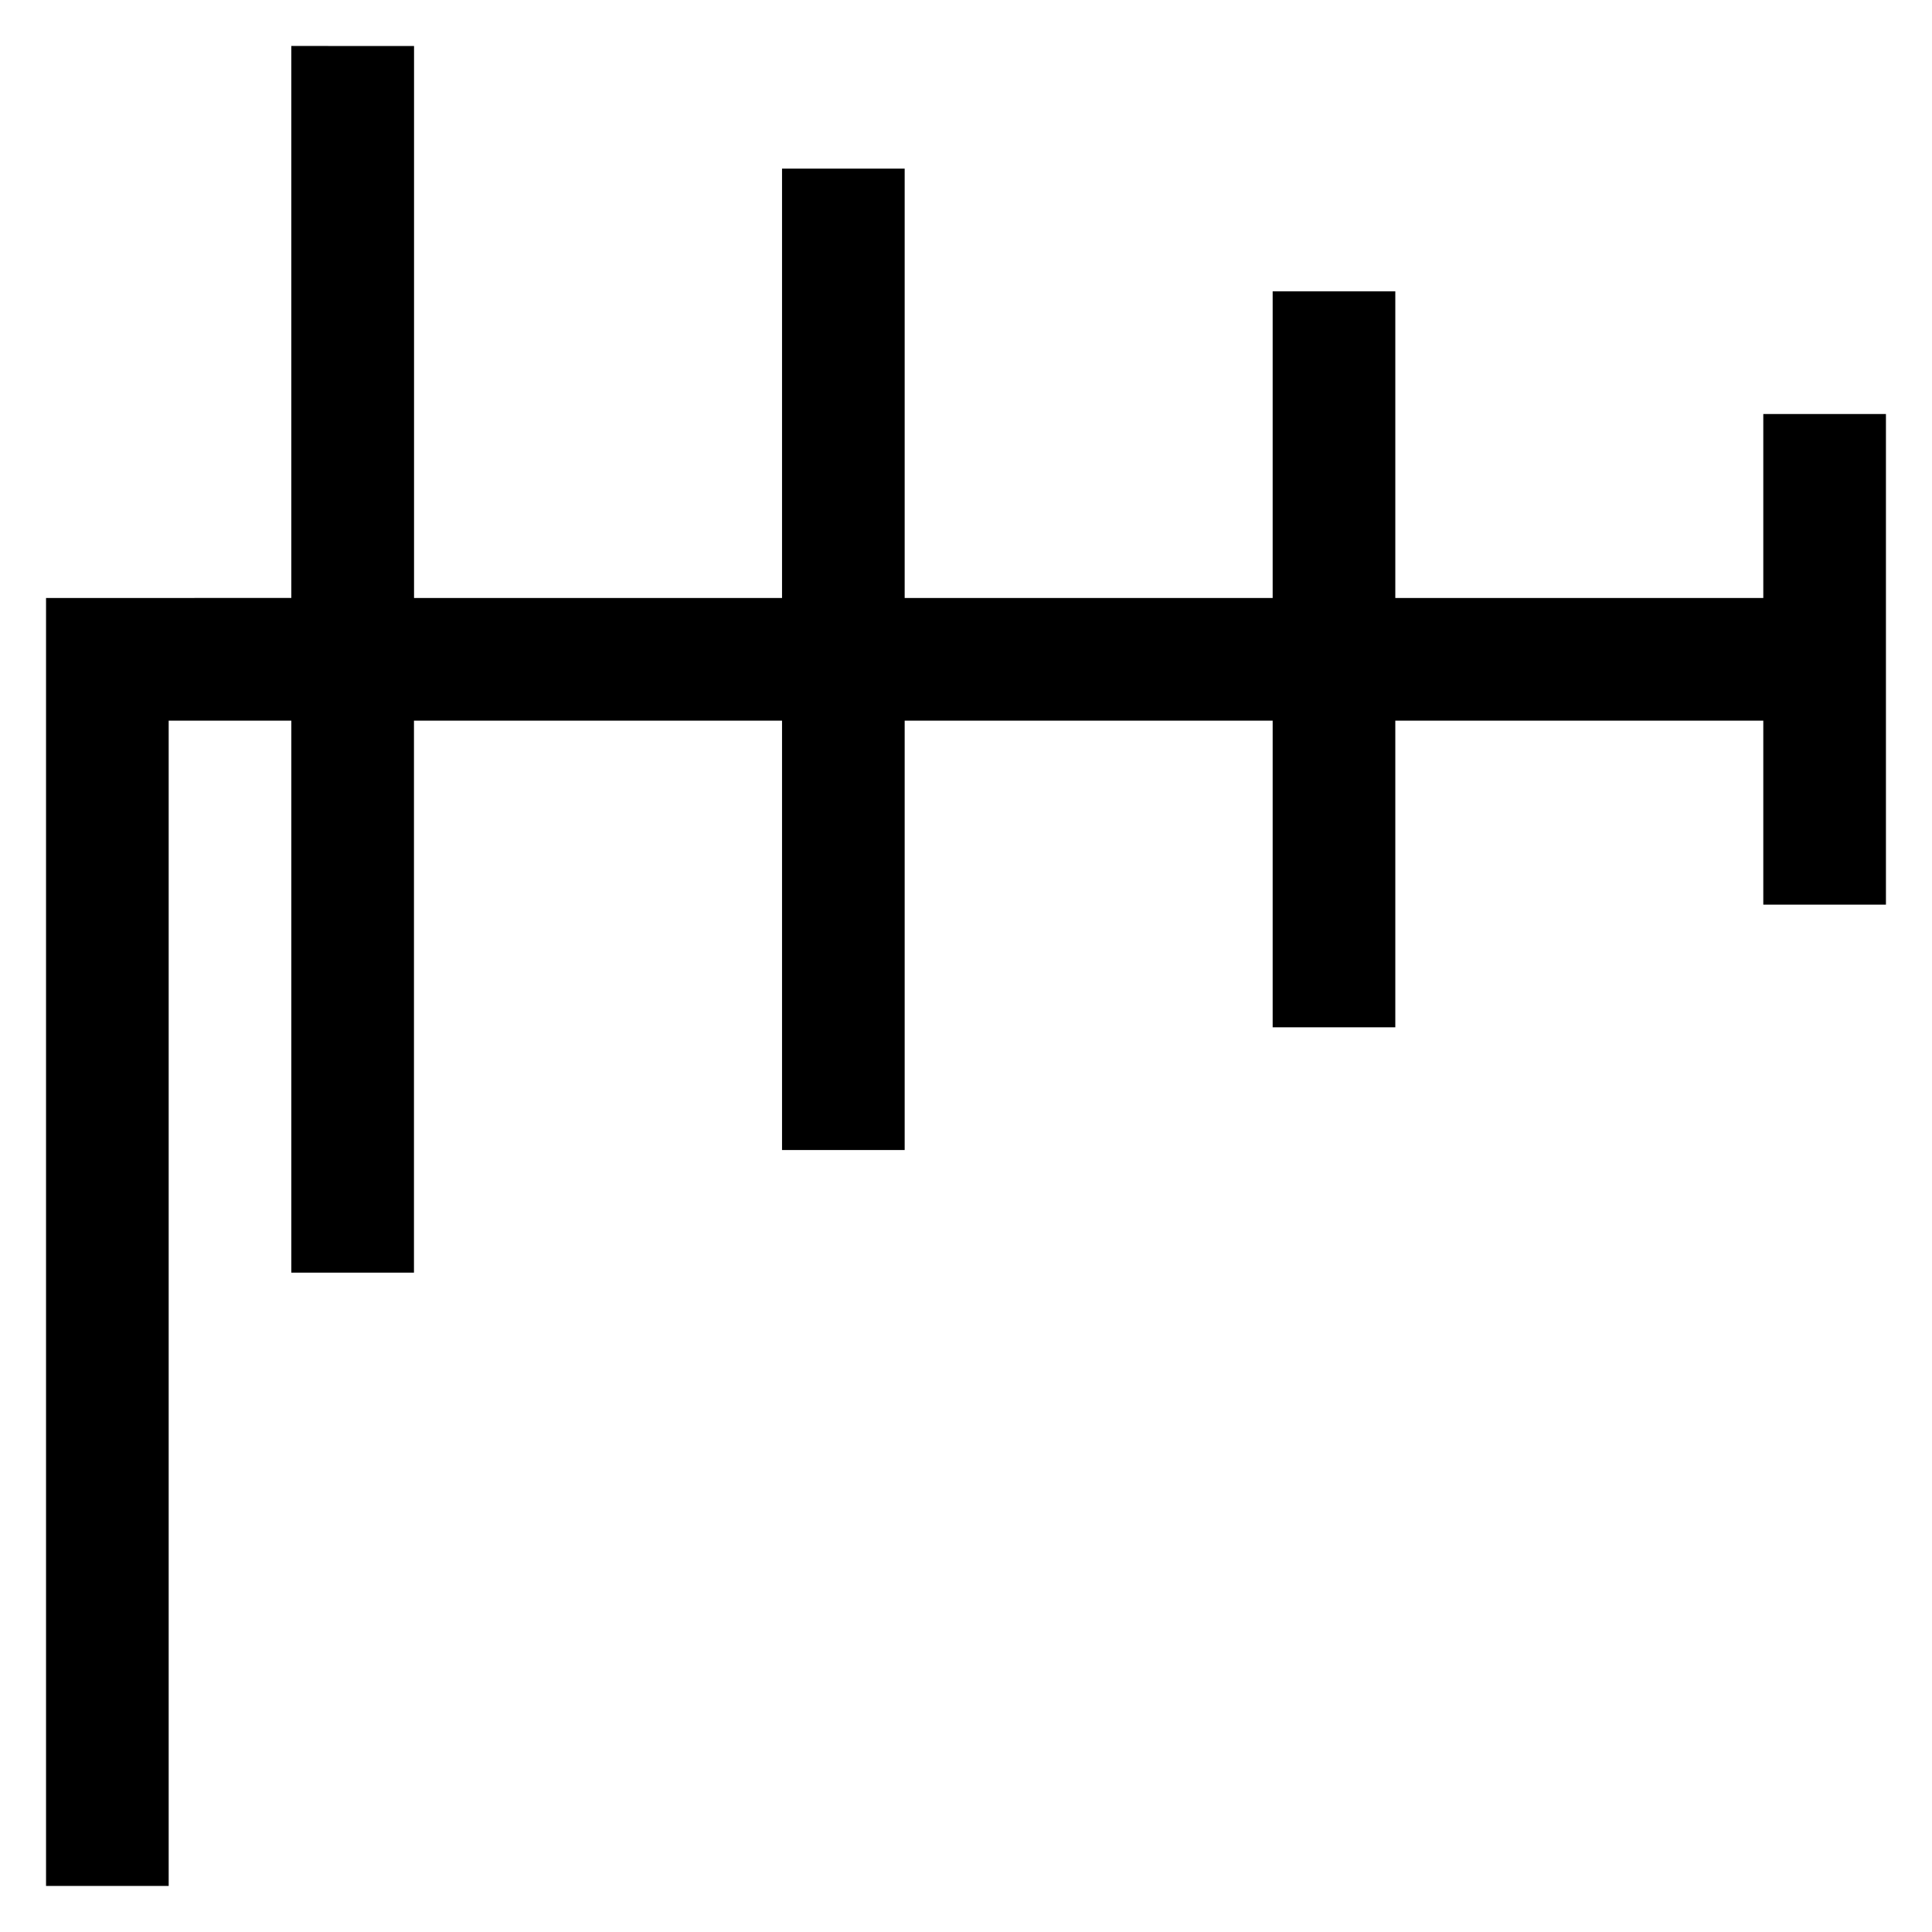 <?xml version="1.0" encoding="UTF-8"?>
<svg width="100pt" height="100pt" version="1.1" viewBox="0 0 100 100" xmlns="http://www.w3.org/2000/svg">
 <path d="m15.078 2.379v28.57l-12.695 0.004v66.664h6.348v-60.316h6.348v28.57h6.348v-28.57h19.051v22.223h6.348v-22.223h19.047v15.871h6.348v-15.871h19.047v9.523h6.348v-25.395h-6.348v9.523h-19.047v-15.871h-6.348v15.871h-19.047v-22.223h-6.348v22.223h-19.047v-28.57z"/>
</svg>
